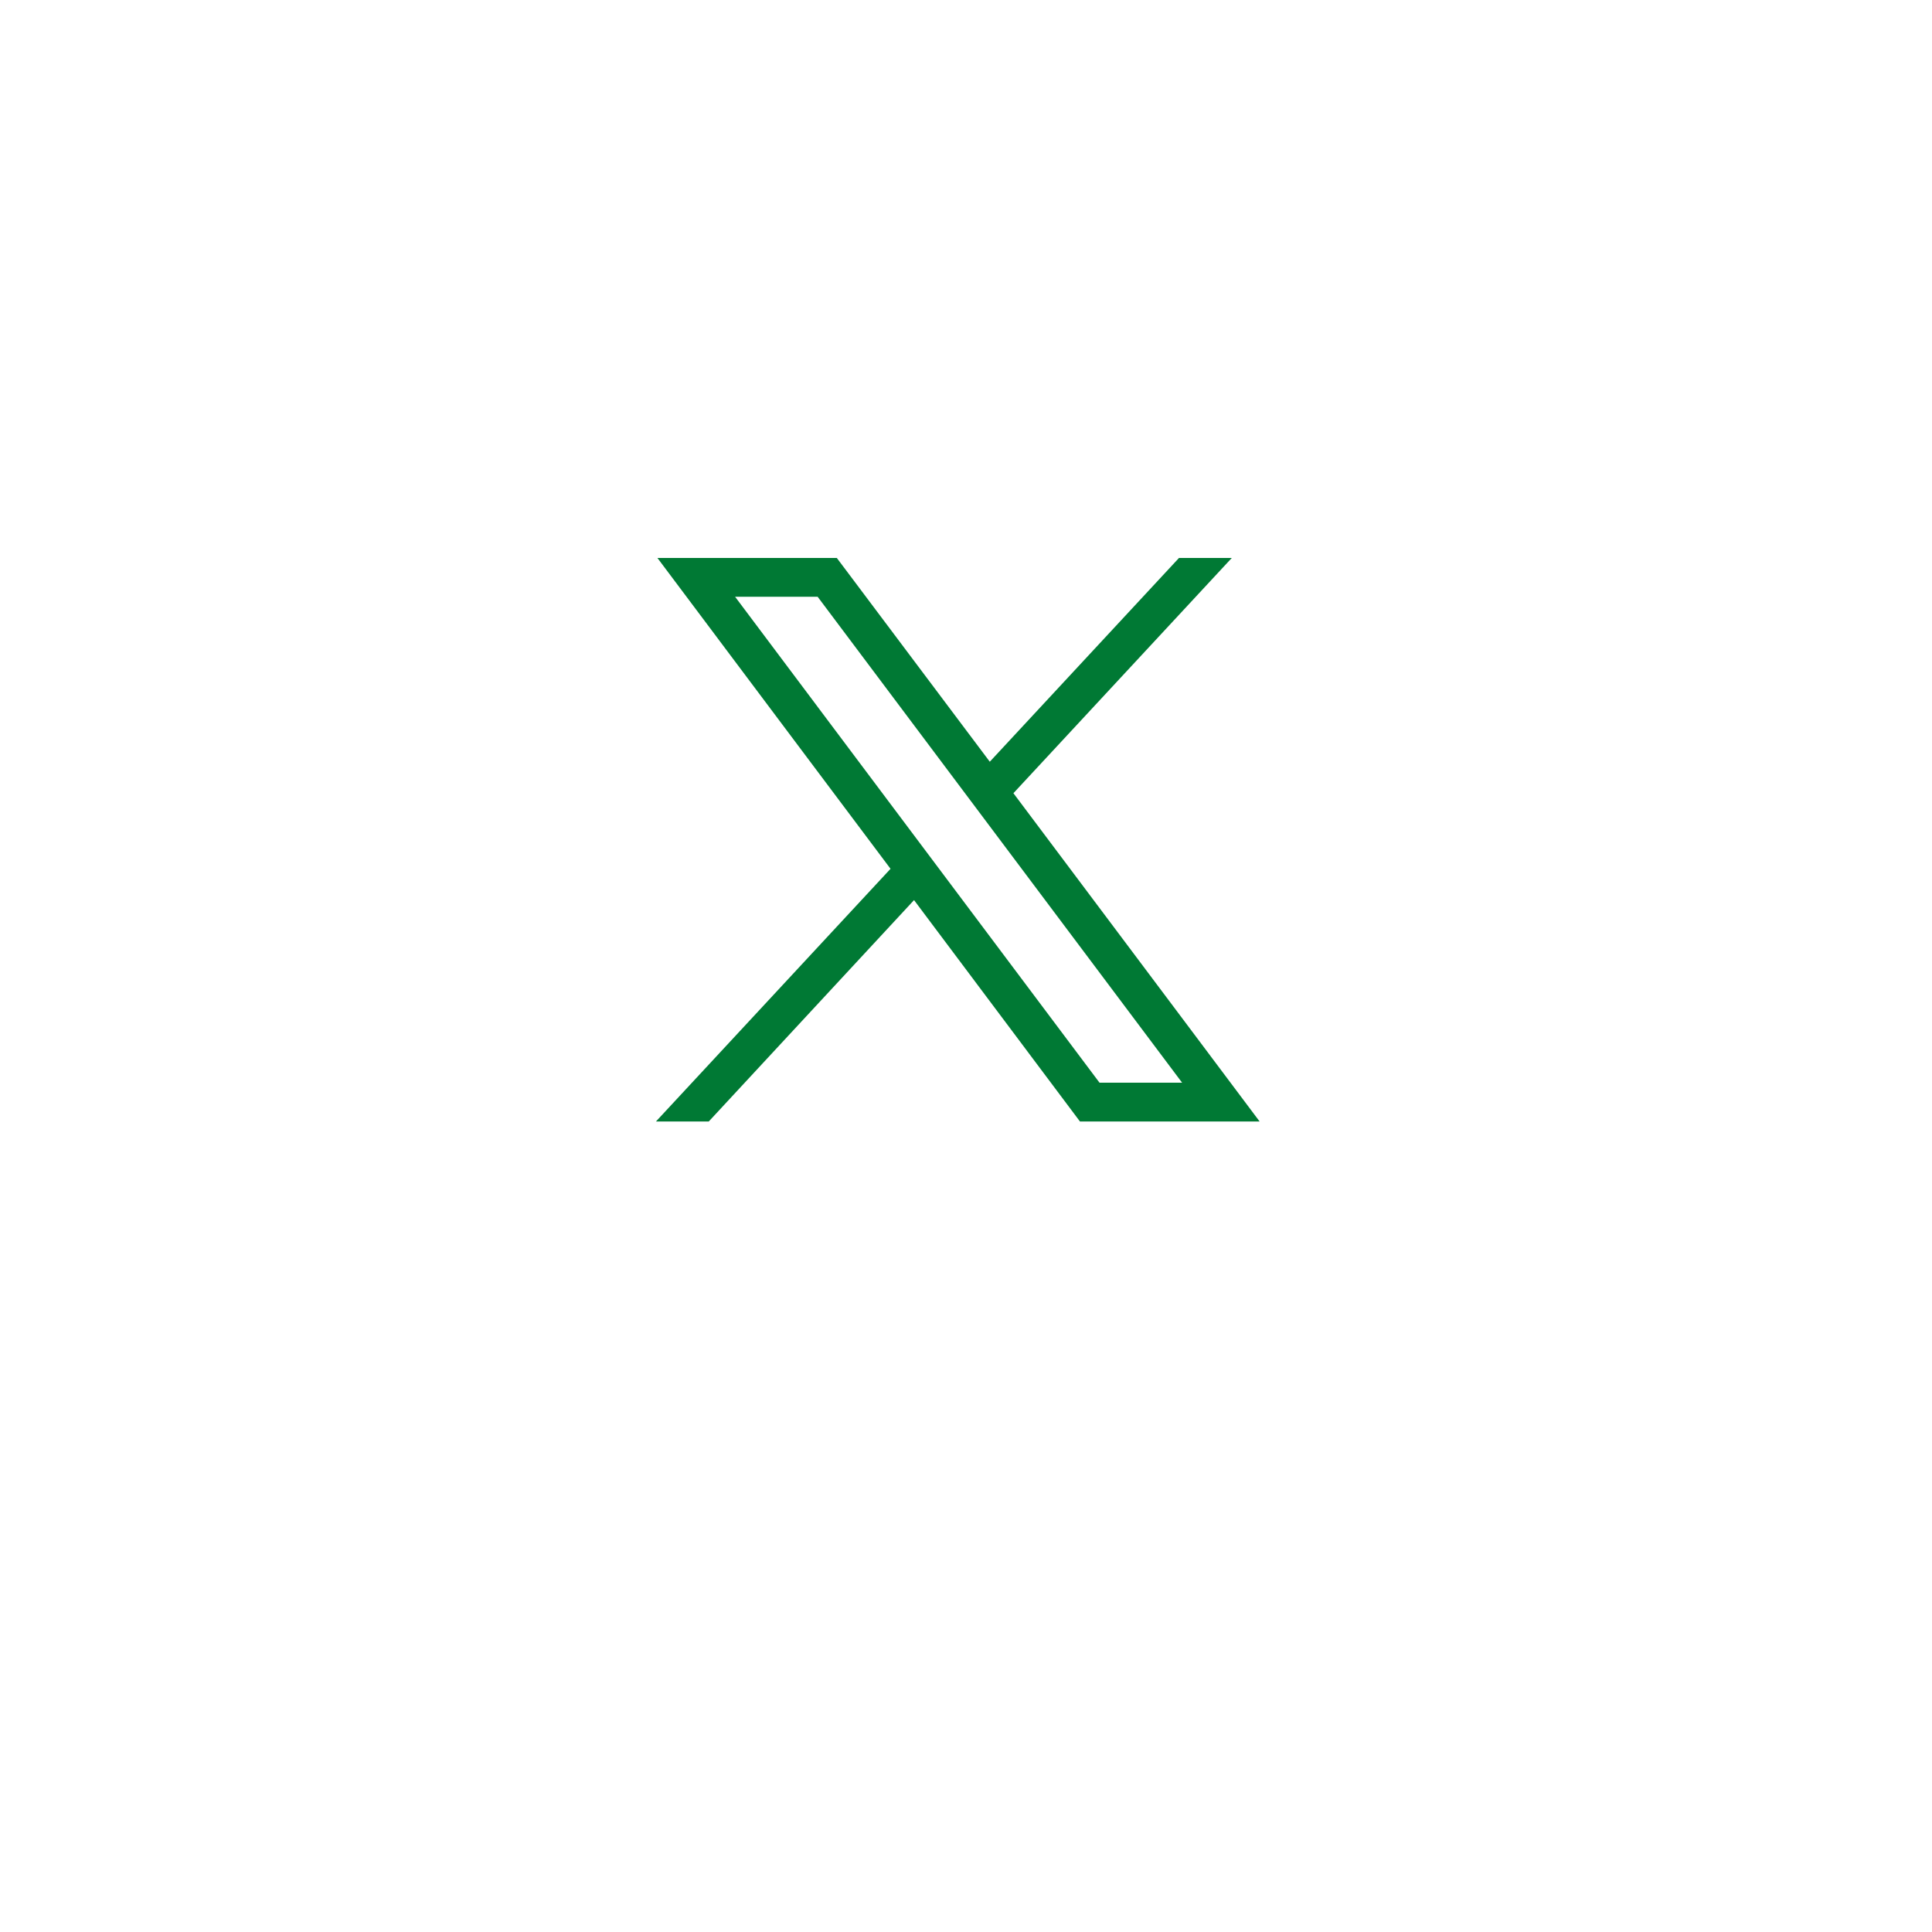 <svg width="48" height="48" viewBox="0 0 48 48" fill="none" xmlns="http://www.w3.org/2000/svg">
<g filter="url(#filter0_d_908_20492)">
<path d="M6.84 20.58C6.84 30.29 14.71 38.16 24.42 38.16C34.129 38.16 42 30.29 42 20.58C42 10.871 34.129 3 24.42 3C14.71 3 6.84 10.871 6.84 20.58Z" fill="white"/>
</g>
<g clip-path="url(#clip0_908_20492)">
<path d="M16.334 13.863L22.125 21.585L16.297 27.863H17.609L22.709 22.363L26.831 27.863H31.295L25.178 19.707L30.603 13.863H29.291L24.591 18.925L20.791 13.863H16.334ZM18.263 14.826H20.314L29.369 26.899H27.317L18.263 14.826Z" fill="#007934"/>
</g>
<defs>
<filter id="filter0_d_908_20492" x="0.84" y="0" width="47.16" height="47.16" filterUnits="userSpaceOnUse" color-interpolation-filters="sRGB">
<feFlood flood-opacity="0" result="BackgroundImageFix"/>
<feColorMatrix in="SourceAlpha" type="matrix" values="0 0 0 0 0 0 0 0 0 0 0 0 0 0 0 0 0 0 127 0" result="hardAlpha"/>
<feOffset dy="3"/>
<feGaussianBlur stdDeviation="3"/>
<feColorMatrix type="matrix" values="0 0 0 0 0 0 0 0 0 0 0 0 0 0 0 0 0 0 0.161 0"/>
<feBlend mode="normal" in2="BackgroundImageFix" result="effect1_dropShadow_908_20492"/>
<feBlend mode="normal" in="SourceGraphic" in2="effect1_dropShadow_908_20492" result="shape"/>
</filter>
<clipPath id="clip0_908_20492">
<rect width="15" height="14" fill="white" transform="translate(16.297 13.863)"/>
</clipPath>
</defs>
</svg>
